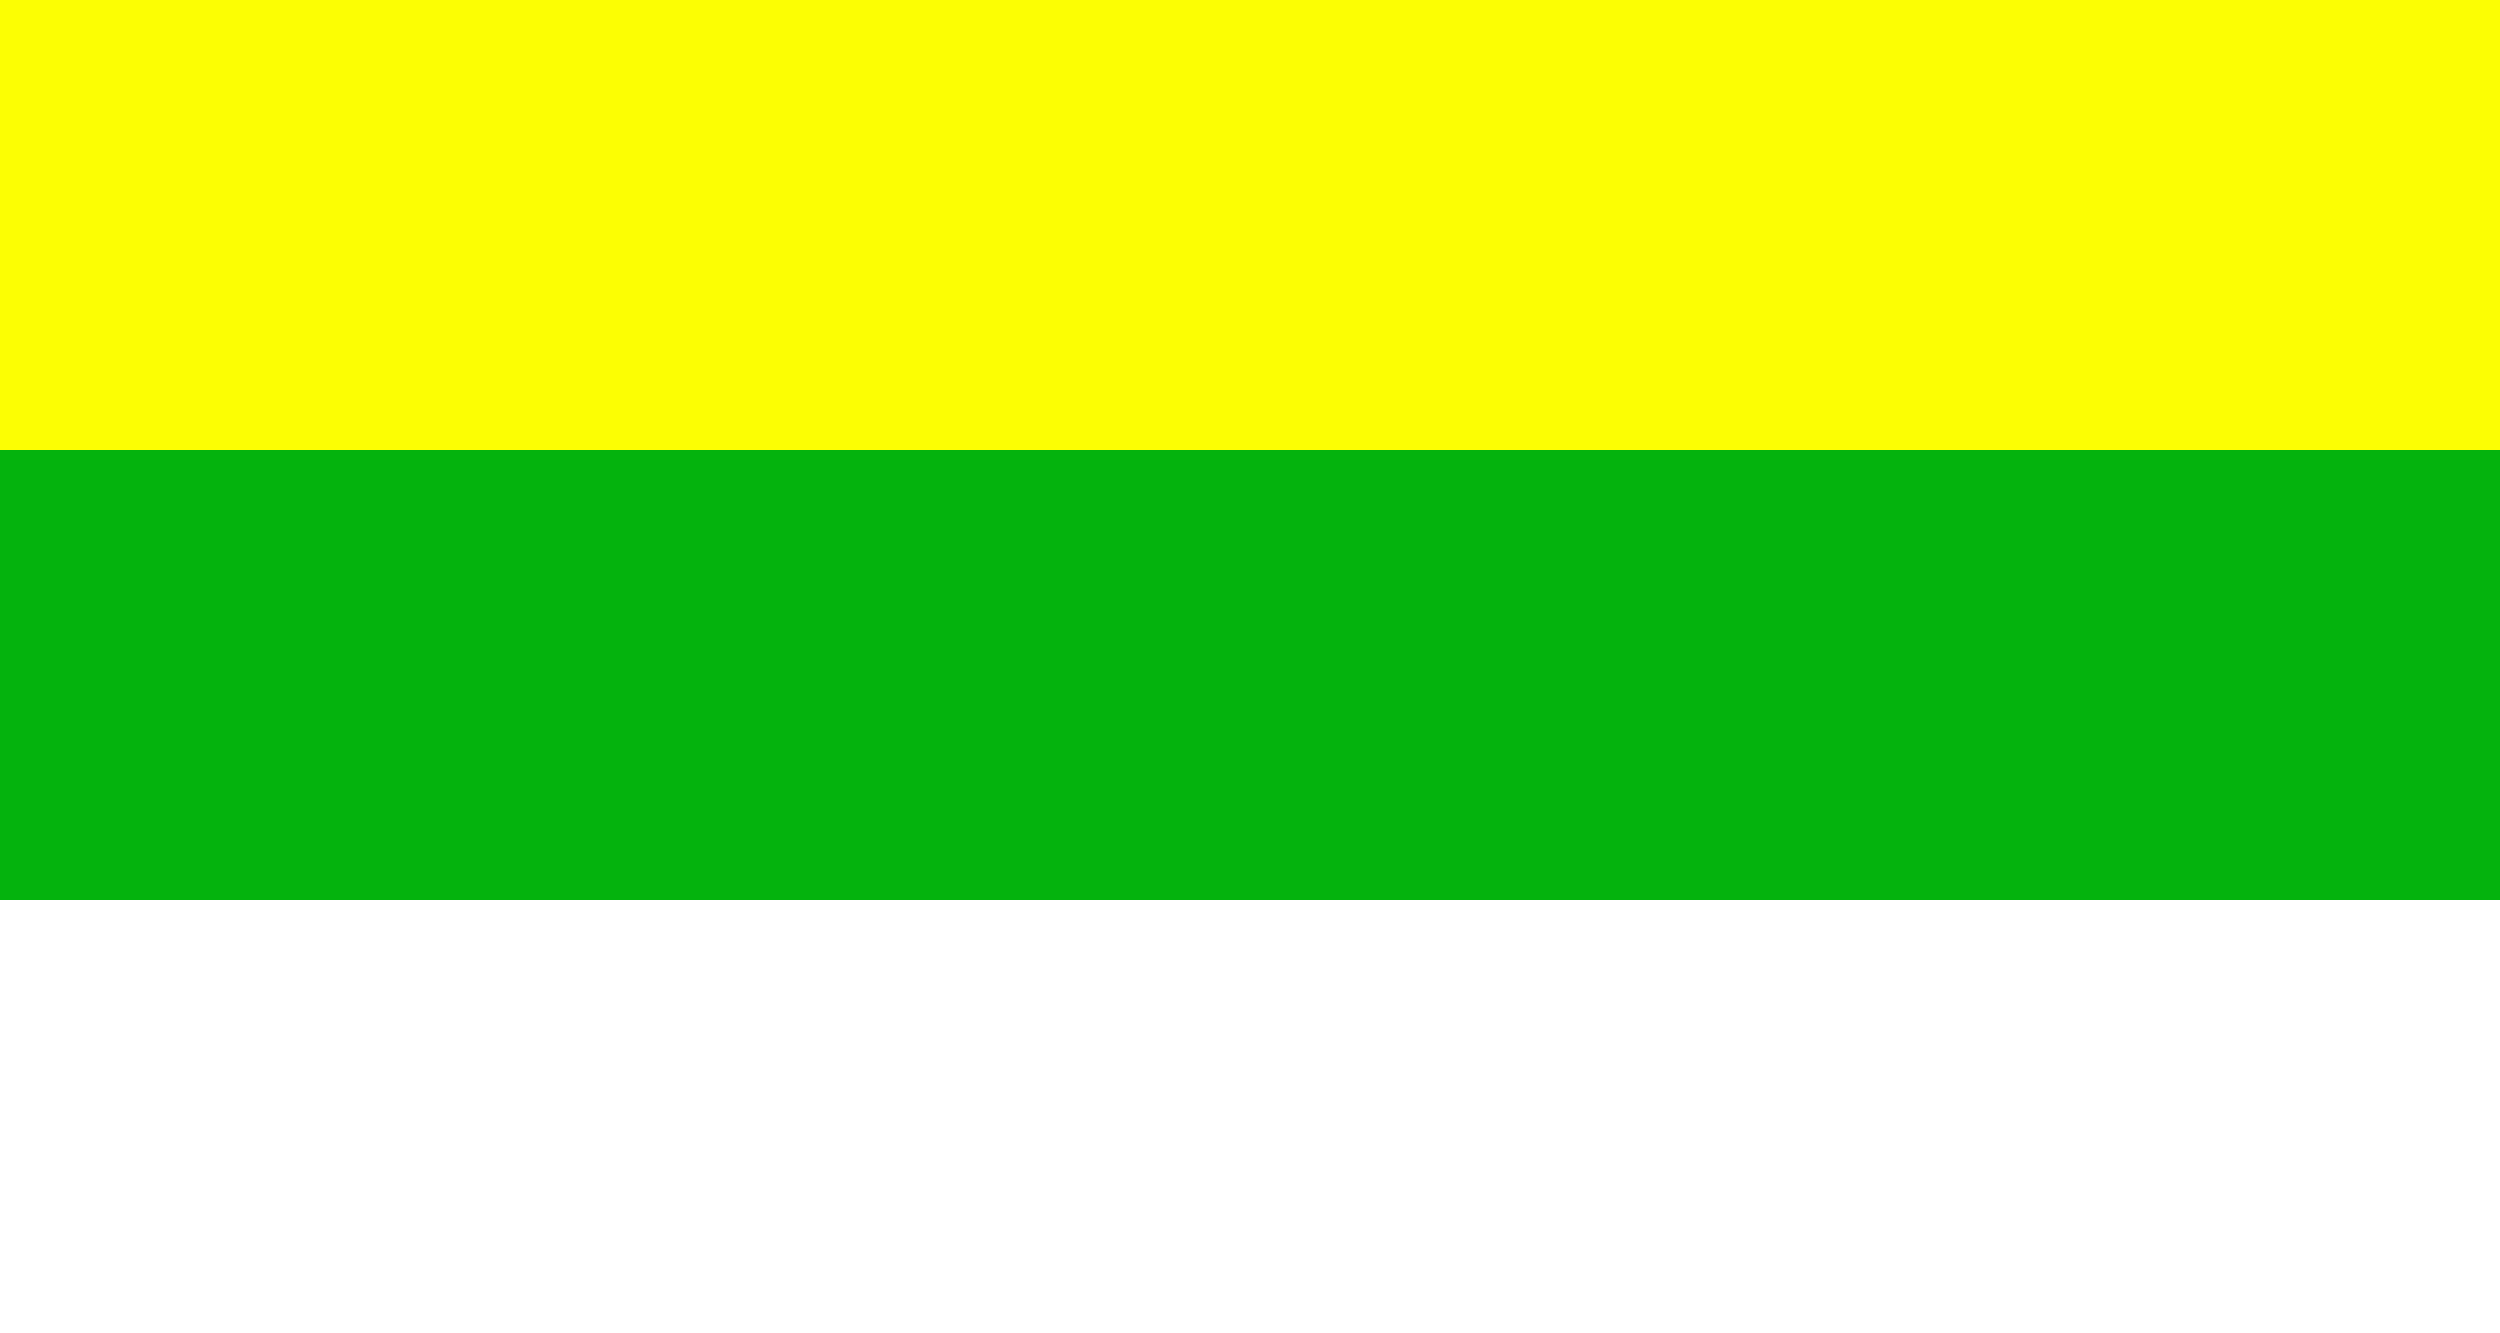 <?xml version="1.0" encoding="UTF-8"?>
<svg xmlns="http://www.w3.org/2000/svg" viewBox="0 0 150 80">
<rect width="150" height="80" fill="#fff"/>
<rect width="150" height="54" fill="#04b30d"/>
<rect width="150" height="27" fill="#fcfe03"/>
</svg>